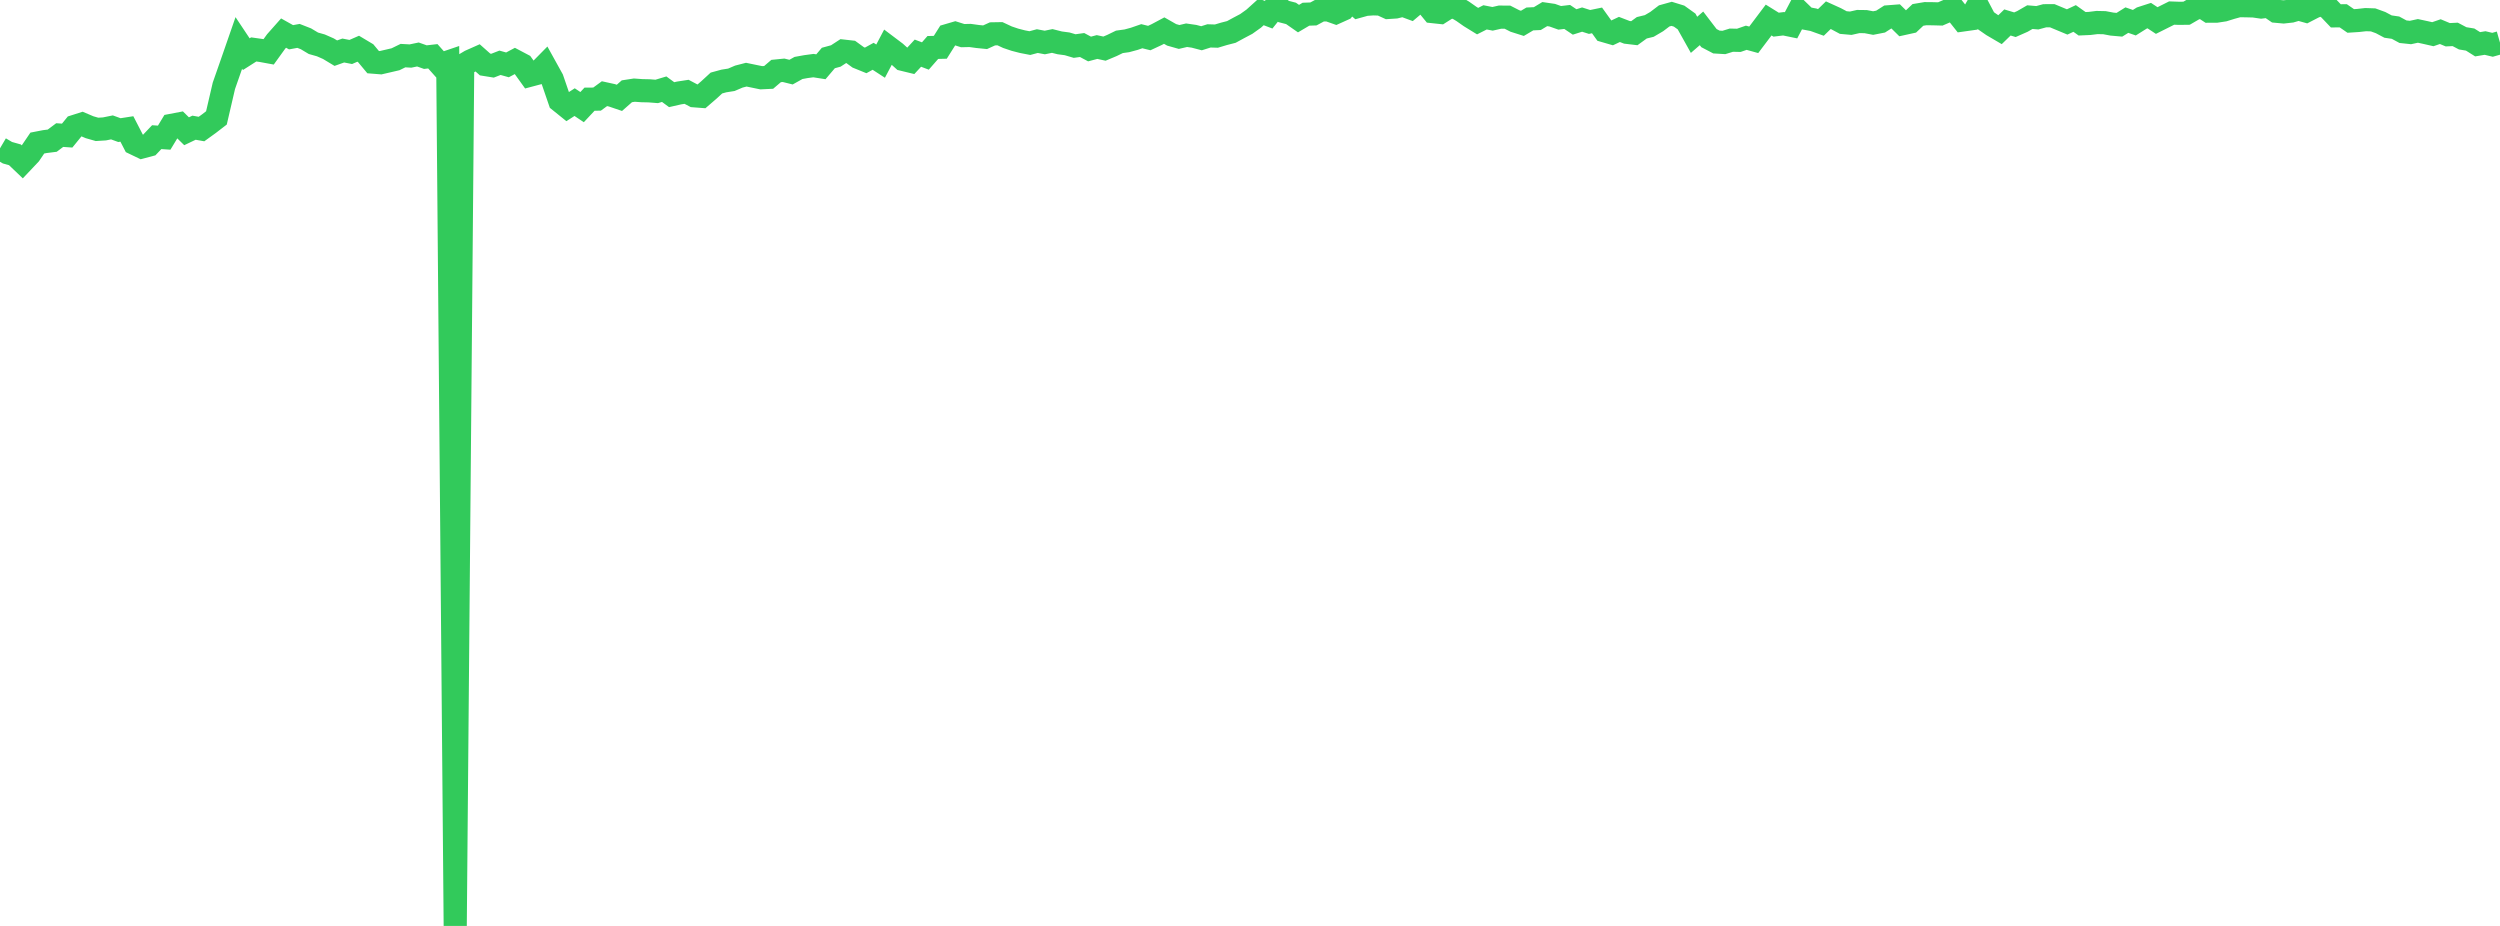 <?xml version="1.0" standalone="no"?>
<!DOCTYPE svg PUBLIC "-//W3C//DTD SVG 1.1//EN" "http://www.w3.org/Graphics/SVG/1.1/DTD/svg11.dtd">

<svg width="135" height="50" viewBox="0 0 135 50" preserveAspectRatio="none" 
  xmlns="http://www.w3.org/2000/svg"
  xmlns:xlink="http://www.w3.org/1999/xlink">


<polyline points="0.0, 8.009 0.403, 8.247 0.806, 8.36 1.209, 8.745 1.612, 8.319 2.015, 7.725 2.418, 7.647 2.821, 7.596 3.224, 7.294 3.627, 7.322 4.03, 6.827 4.433, 6.699 4.836, 6.87 5.239, 6.986 5.642, 6.961 6.045, 6.879 6.448, 7.026 6.851, 6.963 7.254, 7.743 7.657, 7.937 8.06, 7.83 8.463, 7.406 8.866, 7.434 9.269, 6.768 9.672, 6.691 10.075, 7.088 10.478, 6.896 10.881, 6.968 11.284, 6.677 11.687, 6.367 12.09, 4.633 12.493, 3.481 12.896, 2.32 13.299, 2.925 13.701, 2.669 14.104, 2.726 14.507, 2.8 14.91, 2.241 15.313, 1.786 15.716, 2.012 16.119, 1.938 16.522, 2.096 16.925, 2.337 17.328, 2.451 17.731, 2.628 18.134, 2.871 18.537, 2.728 18.94, 2.807 19.343, 2.631 19.746, 2.872 20.149, 3.355 20.552, 3.387 20.955, 3.294 21.358, 3.2 21.761, 3.003 22.164, 3.026 22.567, 2.942 22.97, 3.085 23.373, 3.039 23.776, 3.491 24.179, 3.354 24.582, 50.0 24.985, 3.543 25.388, 3.303 25.791, 3.124 26.194, 3.482 26.597, 3.547 27.0, 3.39 27.403, 3.503 27.806, 3.289 28.209, 3.502 28.612, 4.063 29.015, 3.956 29.418, 3.547 29.821, 4.275 30.224, 5.449 30.627, 5.774 31.03, 5.515 31.433, 5.785 31.836, 5.354 32.239, 5.353 32.642, 5.059 33.045, 5.147 33.448, 5.284 33.851, 4.929 34.254, 4.867 34.657, 4.896 35.06, 4.905 35.463, 4.937 35.866, 4.816 36.269, 5.112 36.672, 5.02 37.075, 4.958 37.478, 5.171 37.881, 5.202 38.284, 4.854 38.687, 4.483 39.09, 4.373 39.493, 4.309 39.896, 4.136 40.299, 4.032 40.701, 4.115 41.104, 4.198 41.507, 4.179 41.91, 3.835 42.313, 3.795 42.716, 3.895 43.119, 3.67 43.522, 3.597 43.925, 3.543 44.328, 3.606 44.731, 3.132 45.134, 3.022 45.537, 2.76 45.94, 2.805 46.343, 3.098 46.746, 3.262 47.149, 3.04 47.552, 3.302 47.955, 2.538 48.358, 2.842 48.761, 3.207 49.164, 3.305 49.567, 2.871 49.97, 3.024 50.373, 2.564 50.776, 2.554 51.179, 1.915 51.582, 1.797 51.985, 1.924 52.388, 1.915 52.791, 1.971 53.194, 2.011 53.597, 1.828 54.0, 1.821 54.403, 2.009 54.806, 2.145 55.209, 2.249 55.612, 2.327 56.015, 2.219 56.418, 2.295 56.821, 2.212 57.224, 2.314 57.627, 2.368 58.03, 2.487 58.433, 2.431 58.836, 2.646 59.239, 2.539 59.642, 2.626 60.045, 2.456 60.448, 2.26 60.851, 2.204 61.254, 2.095 61.657, 1.955 62.06, 2.055 62.463, 1.867 62.866, 1.652 63.269, 1.882 63.672, 1.996 64.075, 1.902 64.478, 1.96 64.881, 2.066 65.284, 1.938 65.687, 1.95 66.09, 1.829 66.493, 1.725 66.896, 1.506 67.299, 1.293 67.701, 1.006 68.104, 0.642 68.507, 0.795 68.91, 0.292 69.313, 0.62 69.716, 0.724 70.119, 1.005 70.522, 0.767 70.925, 0.753 71.328, 0.536 71.731, 0.534 72.134, 0.677 72.537, 0.495 72.94, 0.0 73.343, 0.347 73.746, 0.235 74.149, 0.207 74.552, 0.219 74.955, 0.403 75.358, 0.377 75.761, 0.278 76.164, 0.427 76.567, 0.086 76.97, 0.137 77.373, 0.628 77.776, 0.671 78.179, 0.416 78.582, 0.369 78.985, 0.61 79.388, 0.893 79.791, 1.141 80.194, 0.937 80.597, 1.016 81.0, 0.925 81.403, 0.927 81.806, 1.133 82.209, 1.261 82.612, 1.023 83.015, 1.004 83.418, 0.761 83.821, 0.82 84.224, 0.963 84.627, 0.915 85.03, 1.185 85.433, 1.057 85.836, 1.185 86.239, 1.102 86.642, 1.663 87.045, 1.78 87.448, 1.59 87.851, 1.745 88.254, 1.793 88.657, 1.5 89.06, 1.402 89.463, 1.165 89.866, 0.859 90.269, 0.747 90.672, 0.871 91.075, 1.16 91.478, 1.881 91.881, 1.531 92.284, 2.058 92.687, 2.269 93.09, 2.293 93.493, 2.169 93.896, 2.178 94.299, 2.039 94.701, 2.15 95.104, 1.617 95.507, 1.082 95.91, 1.332 96.313, 1.283 96.716, 1.366 97.119, 0.599 97.522, 0.991 97.925, 1.066 98.328, 1.211 98.731, 0.82 99.134, 1.003 99.537, 1.218 99.94, 1.254 100.343, 1.163 100.746, 1.168 101.149, 1.245 101.552, 1.166 101.955, 0.909 102.358, 0.878 102.761, 1.275 103.164, 1.186 103.567, 0.806 103.97, 0.738 104.373, 0.742 104.776, 0.753 105.179, 0.579 105.582, 0.573 105.985, 1.08 106.388, 1.023 106.791, 0.322 107.194, 1.088 107.597, 1.368 108.0, 1.604 108.403, 1.213 108.806, 1.335 109.209, 1.157 109.612, 0.925 110.015, 0.959 110.418, 0.85 110.821, 0.849 111.224, 1.017 111.627, 1.185 112.03, 0.997 112.433, 1.284 112.836, 1.266 113.239, 1.216 113.642, 1.225 114.045, 1.301 114.448, 1.337 114.851, 1.086 115.254, 1.226 115.657, 0.973 116.06, 0.843 116.463, 1.109 116.866, 0.907 117.269, 0.705 117.672, 0.719 118.075, 0.714 118.478, 0.48 118.881, 0.341 119.284, 0.604 119.687, 0.602 120.09, 0.54 120.493, 0.415 120.896, 0.305 121.299, 0.311 121.701, 0.321 122.104, 0.38 122.507, 0.33 122.91, 0.607 123.313, 0.644 123.716, 0.6 124.119, 0.482 124.522, 0.595 124.925, 0.387 125.328, 0.211 125.731, 0.434 126.134, 0.856 126.537, 0.853 126.94, 1.131 127.343, 1.105 127.746, 1.06 128.149, 1.074 128.552, 1.221 128.955, 1.435 129.358, 1.494 129.761, 1.712 130.164, 1.755 130.567, 1.668 130.97, 1.755 131.373, 1.847 131.776, 1.708 132.179, 1.876 132.582, 1.857 132.985, 2.07 133.388, 2.136 133.791, 2.39 134.194, 2.323 134.597, 2.419 135.0, 2.304" fill="none" stroke="#32ca5b" stroke-width="1.25"/>

</svg>